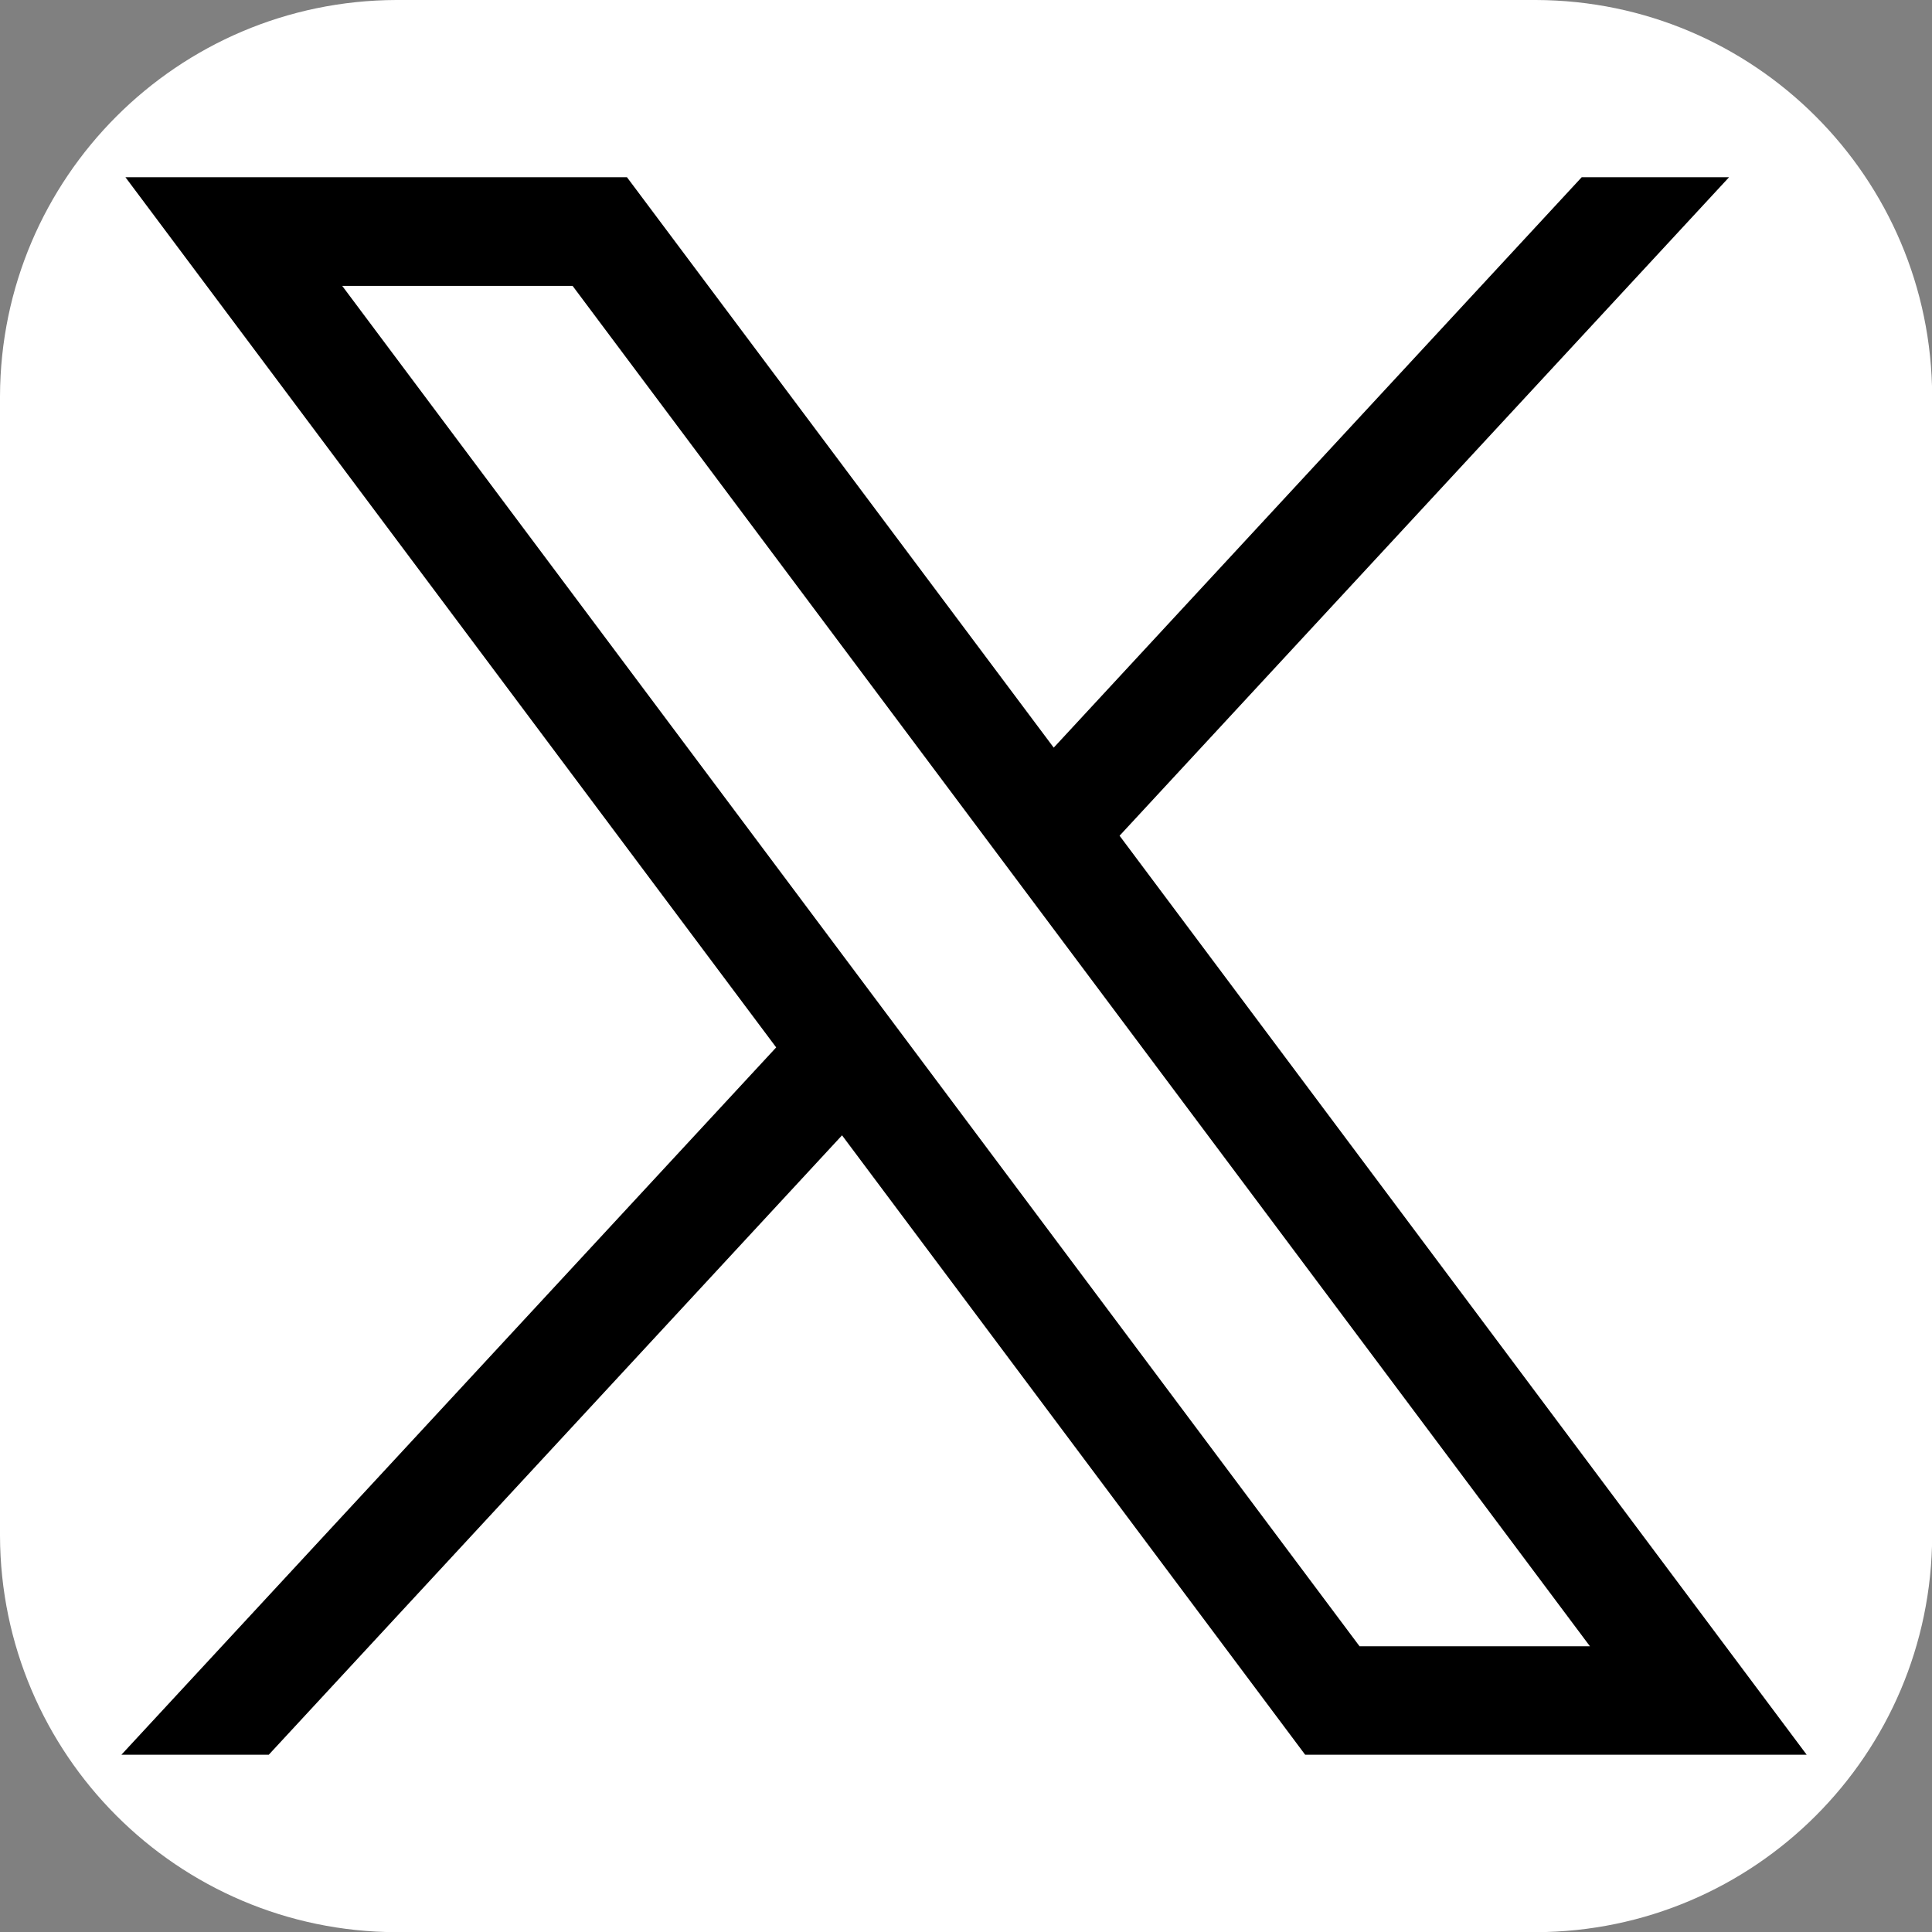 <?xml version="1.0" encoding="utf-8"?>
<!-- Generator: Adobe Illustrator 25.0.0, SVG Export Plug-In . SVG Version: 6.00 Build 0)  -->
<svg version="1.1" id="svg5" xmlns:svg="http://www.w3.org/2000/svg"
	 xmlns="http://www.w3.org/2000/svg" xmlns:xlink="http://www.w3.org/1999/xlink" x="0px" y="0px" viewBox="0 0 1147.2 1147.2"
	 style="enable-background:new 0 0 1147.2 1147.2;" xml:space="preserve">
<rect x="0" y="0" width="1147.2" height="1147.2" fill="#808080" stroke="none"/>
<style type="text/css">
	.st0{fill-rule:evenodd;clip-rule:evenodd;fill:#FFFFFF;}
</style>
<path class="st0" d="M235.3,0h676.7c129.8,0.4,234.9,105.5,235.3,235.3v676.7c-0.4,129.8-105.5,234.9-235.3,235.3H235.3
	C105.5,1146.9,0.4,1041.7,0,911.9V235.3C0.4,105.5,105.5,0.4,235.3,0z"/>
<g id="layer1" transform="translate(52.39,-25.059)">
	<path id="path1009" d="M22.1,130.3L408.5,647L19.7,1067h87.5l340.4-367.8l275,367.8h297.8l-408-545.7l361.9-391h-87.5L573.3,469
		L319.9,130.3H22.1z M150.8,194.8h136.8l604.1,807.8H754.9L150.8,194.8z"/>
</g>
</svg>
